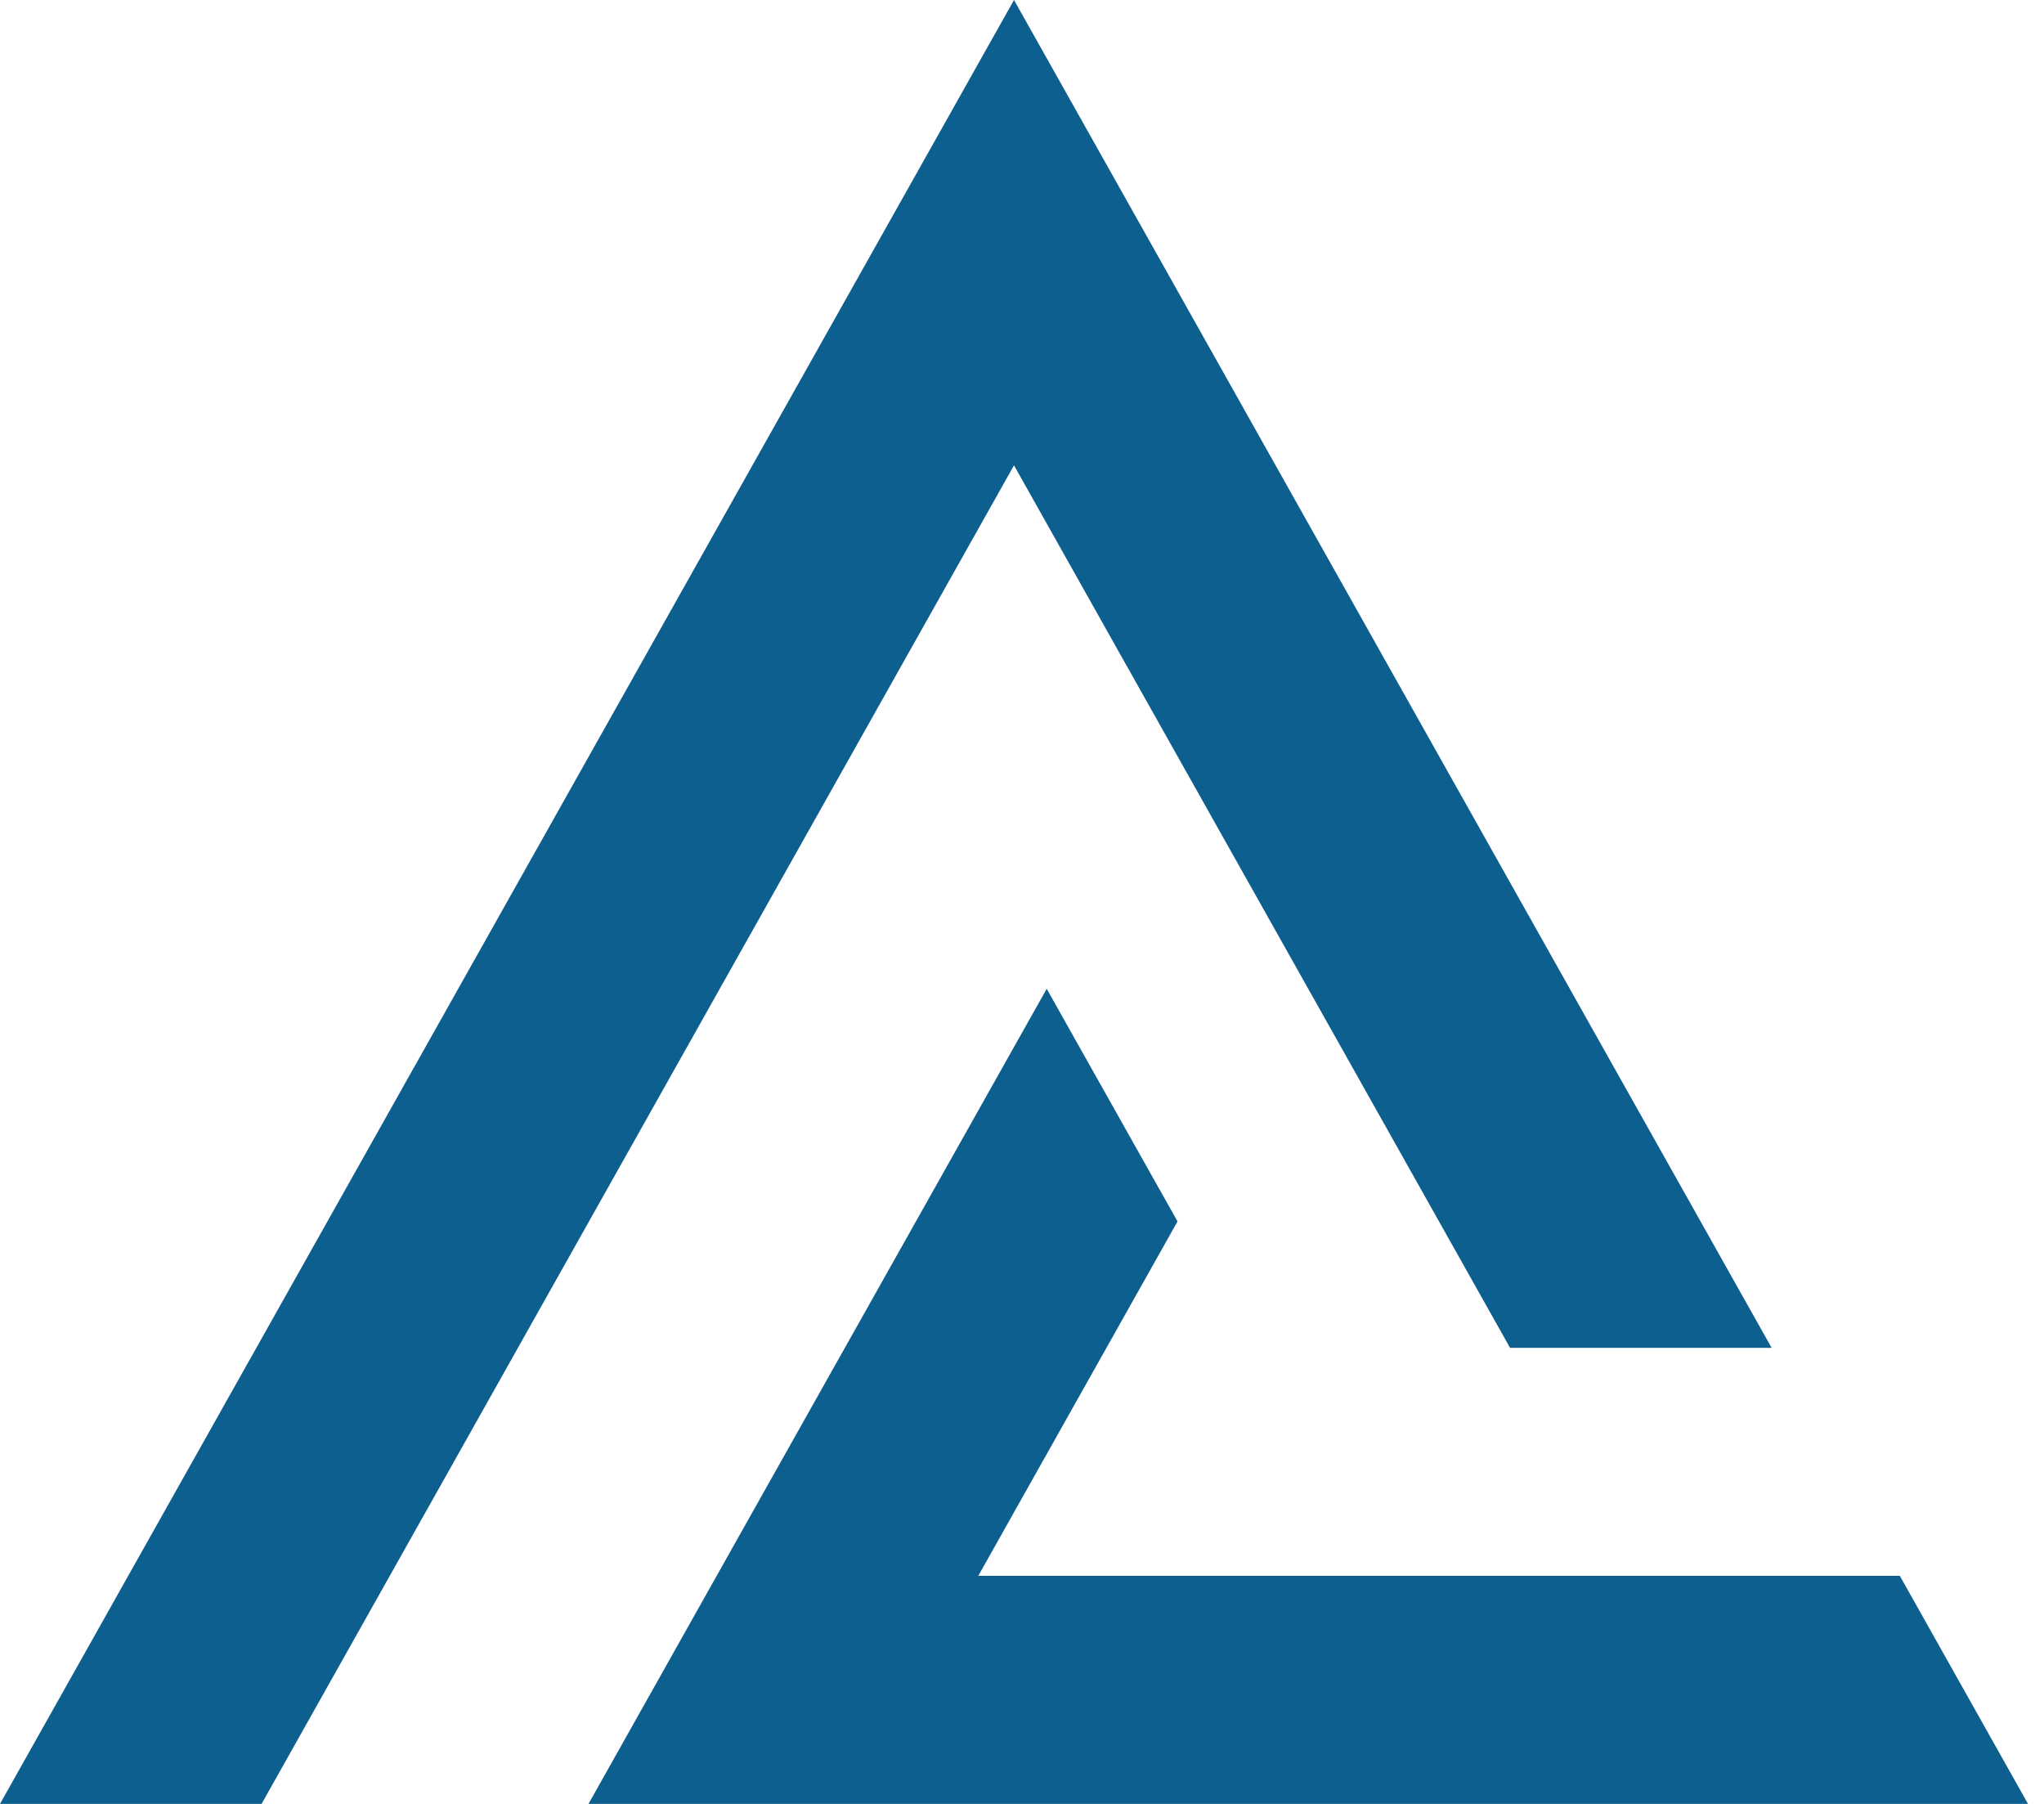<svg width="68" height="60" viewBox="0 0 68 60" fill="none" xmlns="http://www.w3.org/2000/svg">
<path d="M33.734 15.478L50.237 44.831H58.939L33.734 0L0 60H8.702L27.198 27.102L33.734 15.478Z" fill="#0D5F8F"/>
<path d="M54.502 52.415H32.545L39.174 40.626L34.822 32.889L23.842 52.415L19.578 60H28.281H67.468L63.204 52.415H54.502Z" fill="#0D5F8F"/>
</svg>
